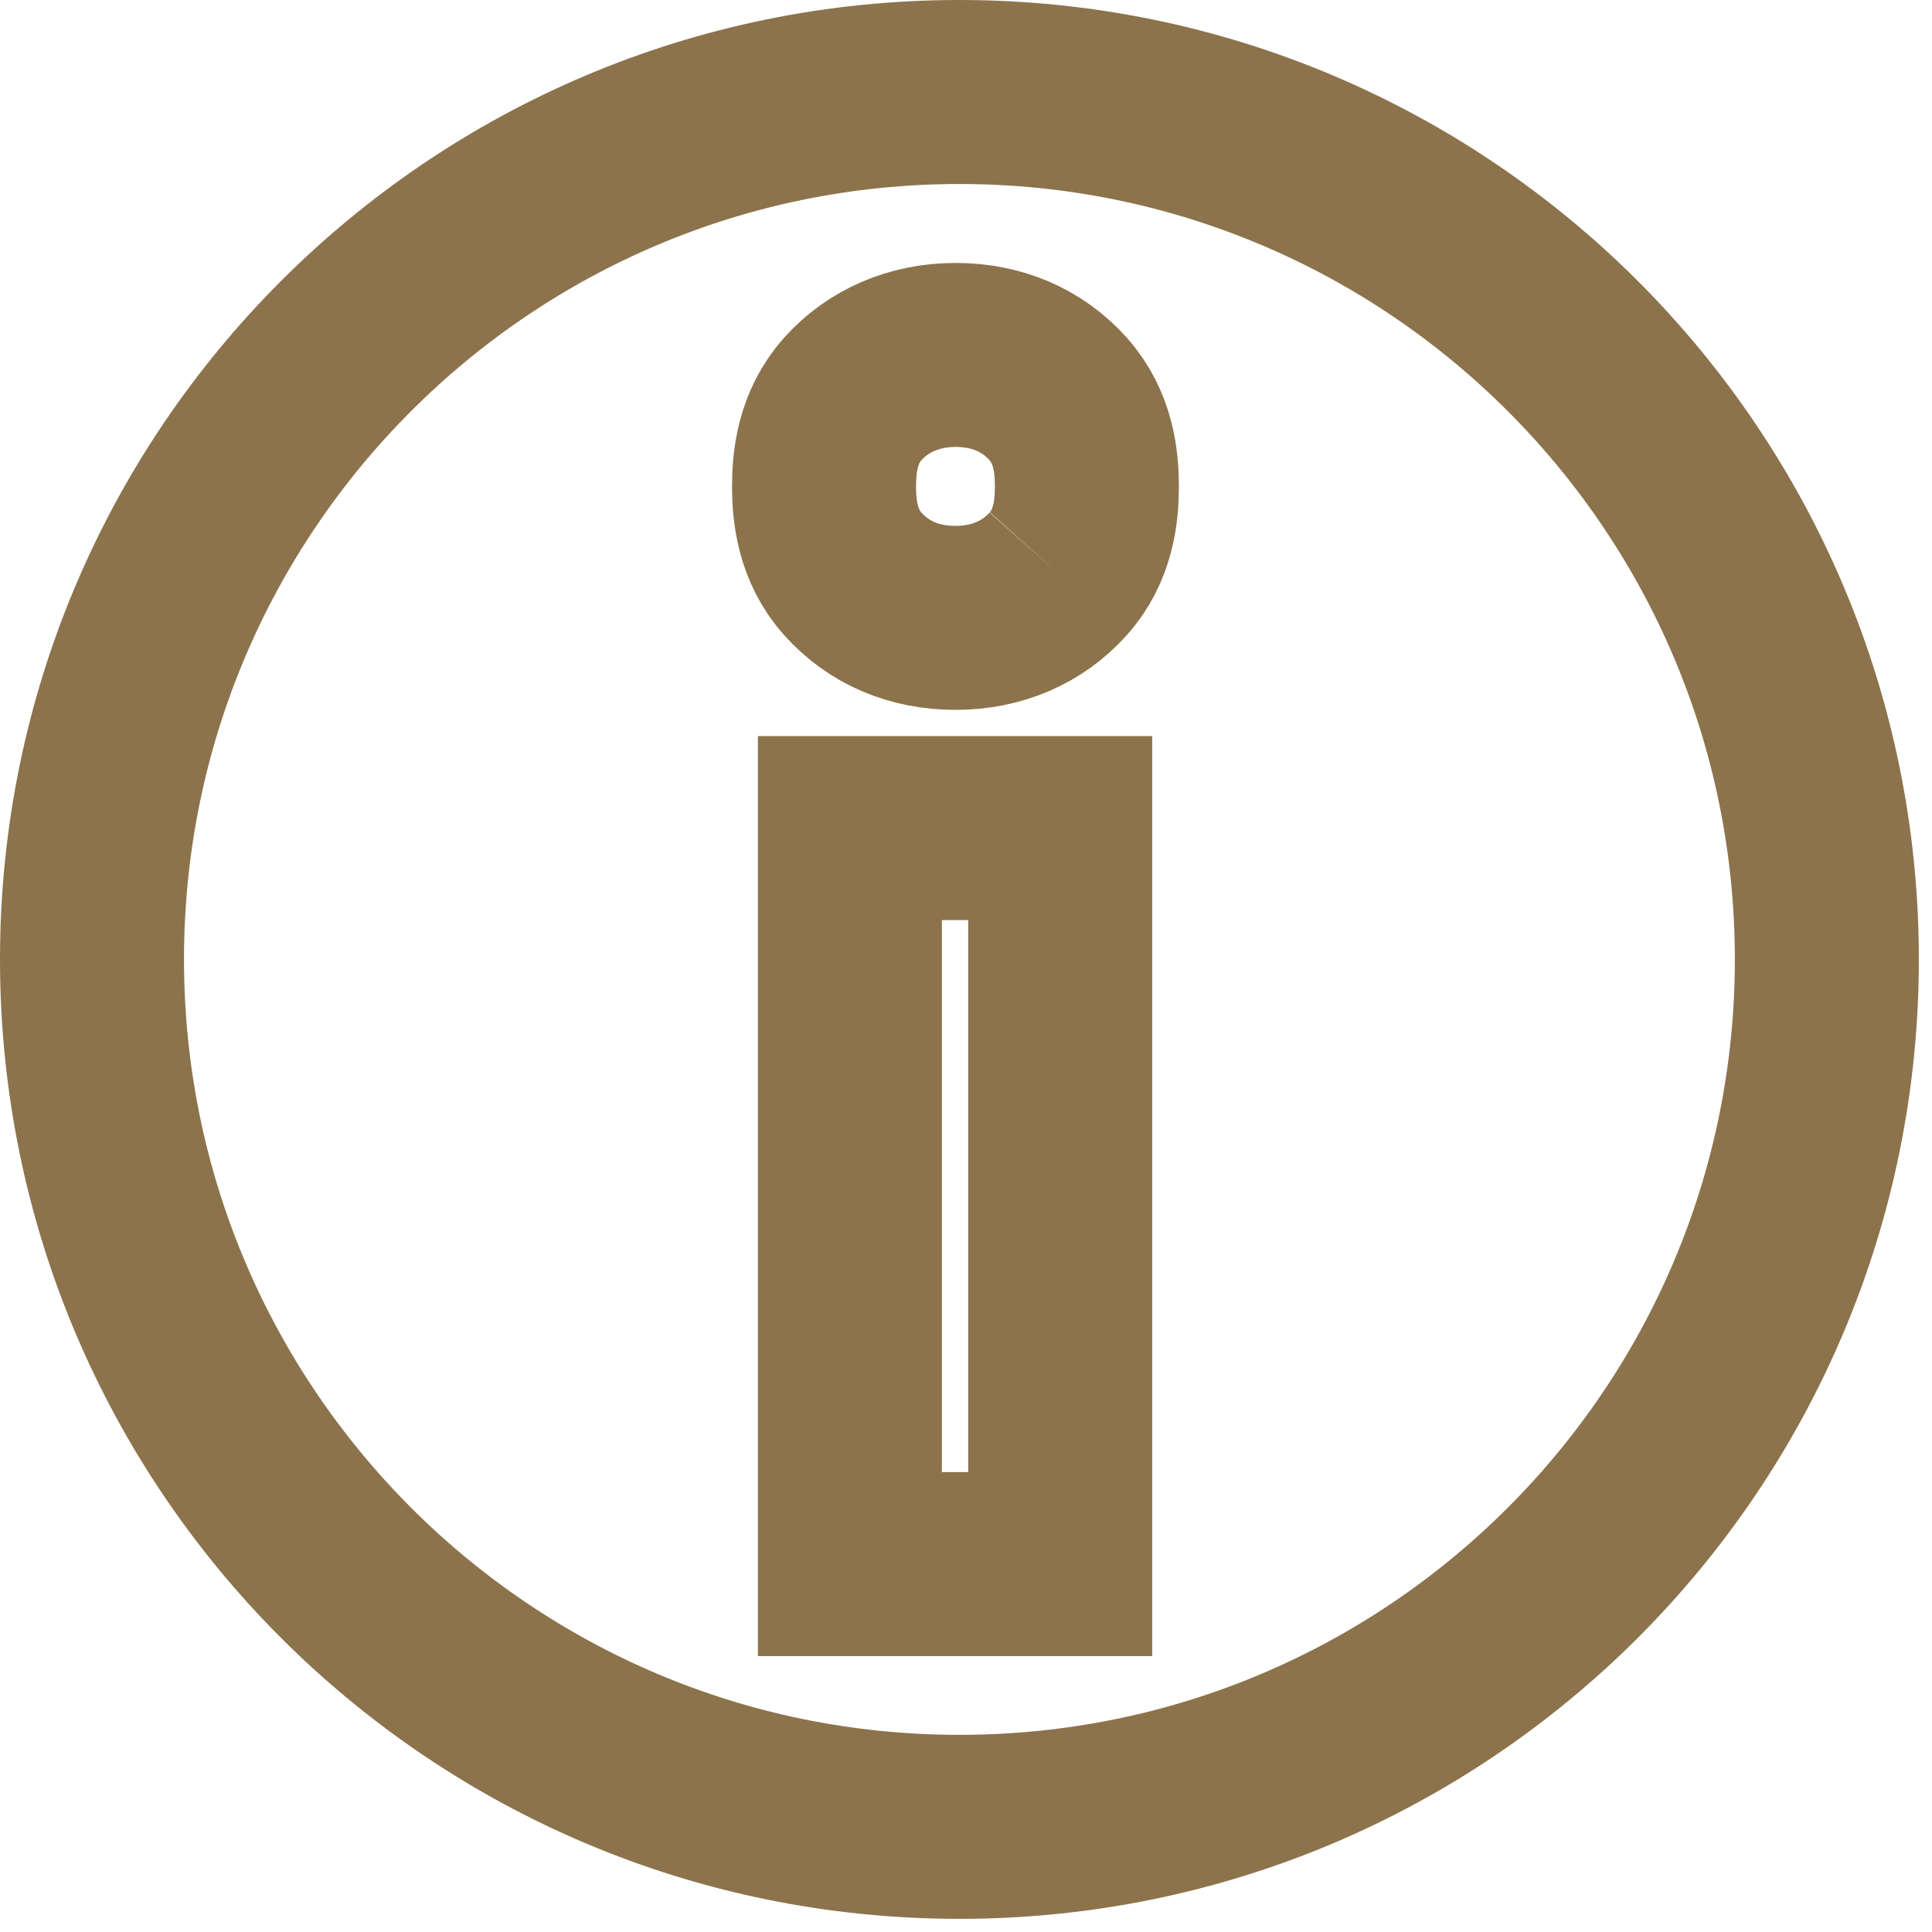 <svg width="21" height="21" viewBox="0 0 21 21" fill="none" xmlns="http://www.w3.org/2000/svg">
<path d="M11.503 6.236C11.777 5.931 11.813 5.556 11.814 5.296C11.814 5.296 11.814 5.29 11.814 5.287C11.814 5.285 11.814 5.279 11.814 5.279C11.813 5.018 11.776 4.644 11.503 4.338C11.223 4.024 10.836 3.858 10.386 3.858C9.934 3.858 9.54 4.033 9.268 4.338C8.995 4.644 8.958 5.018 8.957 5.279C8.957 5.279 8.957 5.285 8.957 5.287C8.957 5.29 8.957 5.296 8.957 5.296C8.958 5.556 8.995 5.931 9.268 6.236C9.548 6.55 9.934 6.716 10.386 6.716C10.836 6.716 11.227 6.546 11.503 6.236" stroke="#8C734B" stroke-width="2" stroke-miterlimit="10"/>
<path d="M11.524 9.001H9.238V17.001H11.524V9.001Z" stroke="#8C734B" stroke-width="2" stroke-miterlimit="10"/>
<path d="M10.428 19.857C15.636 19.857 19.857 15.636 19.857 10.428C19.857 5.221 15.636 1 10.428 1C5.221 1 1 5.221 1 10.428C1 15.636 5.221 19.857 10.428 19.857Z" stroke="#8C734B" stroke-width="2" stroke-miterlimit="10"/>
</svg>
